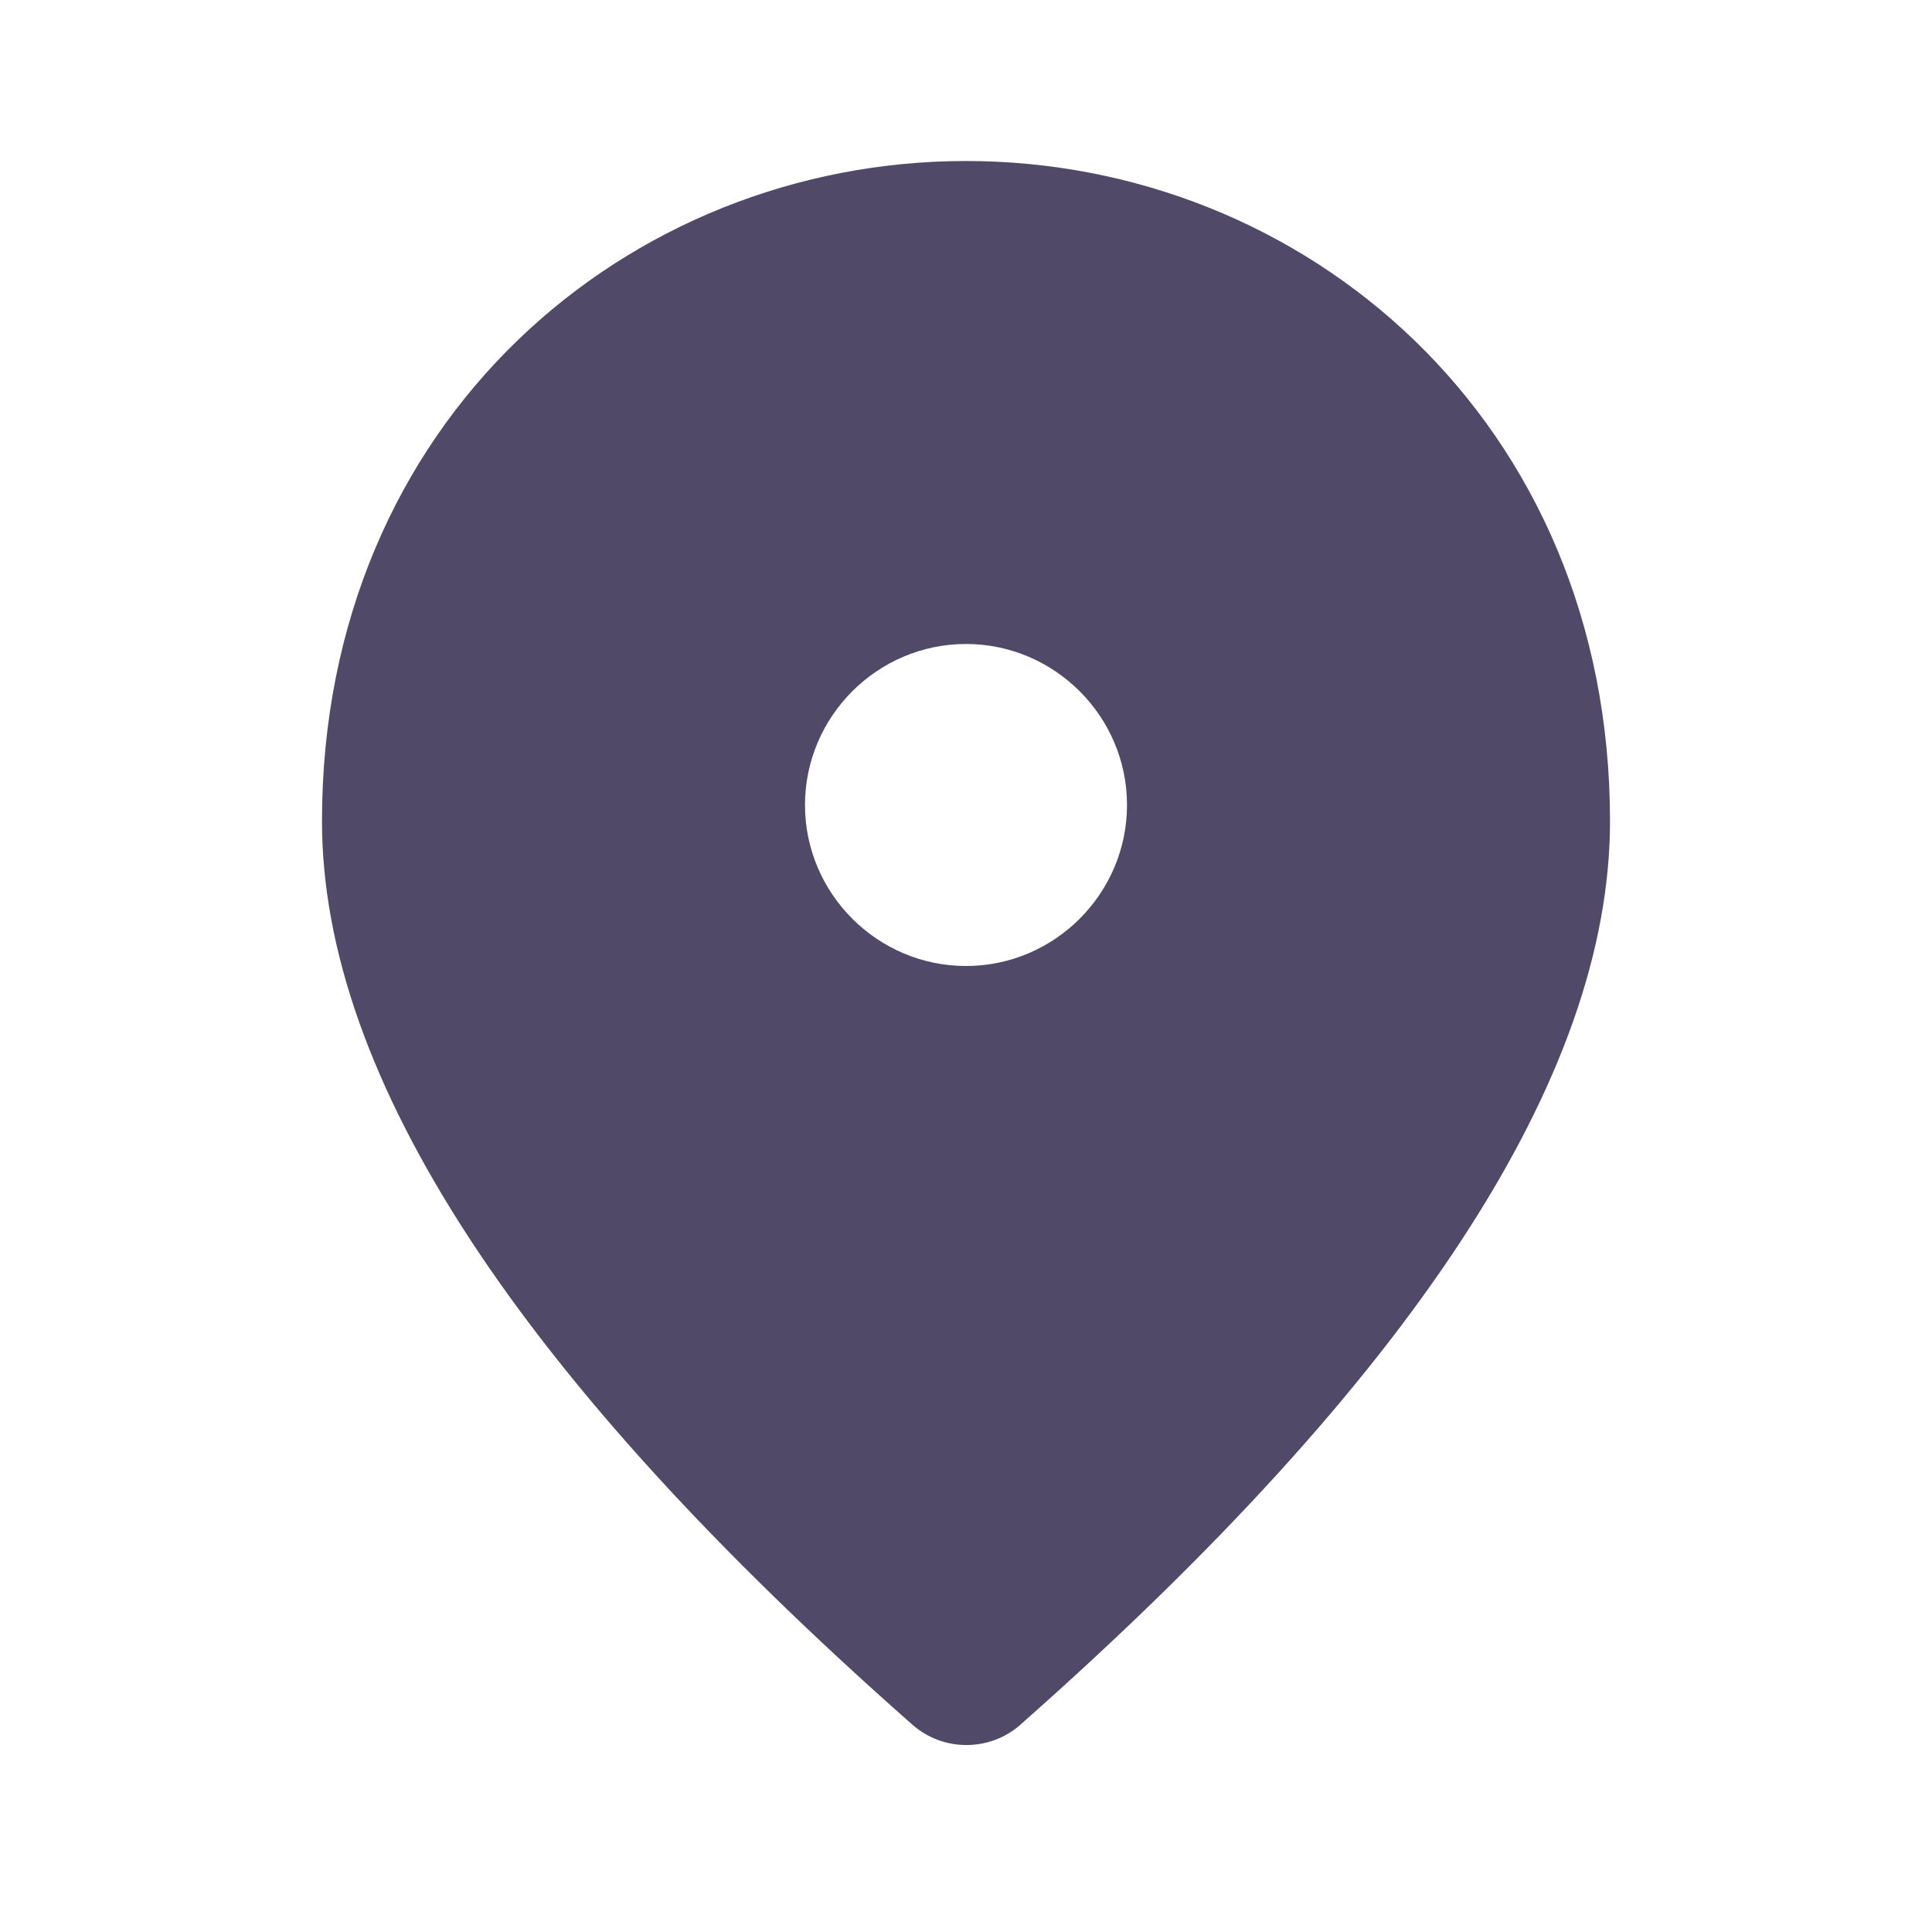 <?xml version="1.0" encoding="UTF-8"?> <svg xmlns="http://www.w3.org/2000/svg" width="68" height="68" viewBox="0 0 68 68" fill="none"><path d="M34 5.667C22.1 5.667 11.333 14.79 11.333 28.9C11.333 37.91 18.275 48.507 32.13 60.718C33.207 61.653 34.822 61.653 35.898 60.718C49.725 48.507 56.667 37.91 56.667 28.9C56.667 14.79 45.9 5.667 34 5.667ZM34 34C30.883 34 28.333 31.45 28.333 28.333C28.333 25.216 30.883 22.666 34 22.666C37.117 22.666 39.667 25.216 39.667 28.333C39.667 31.45 37.117 34 34 34Z" fill="#504968"></path></svg> 